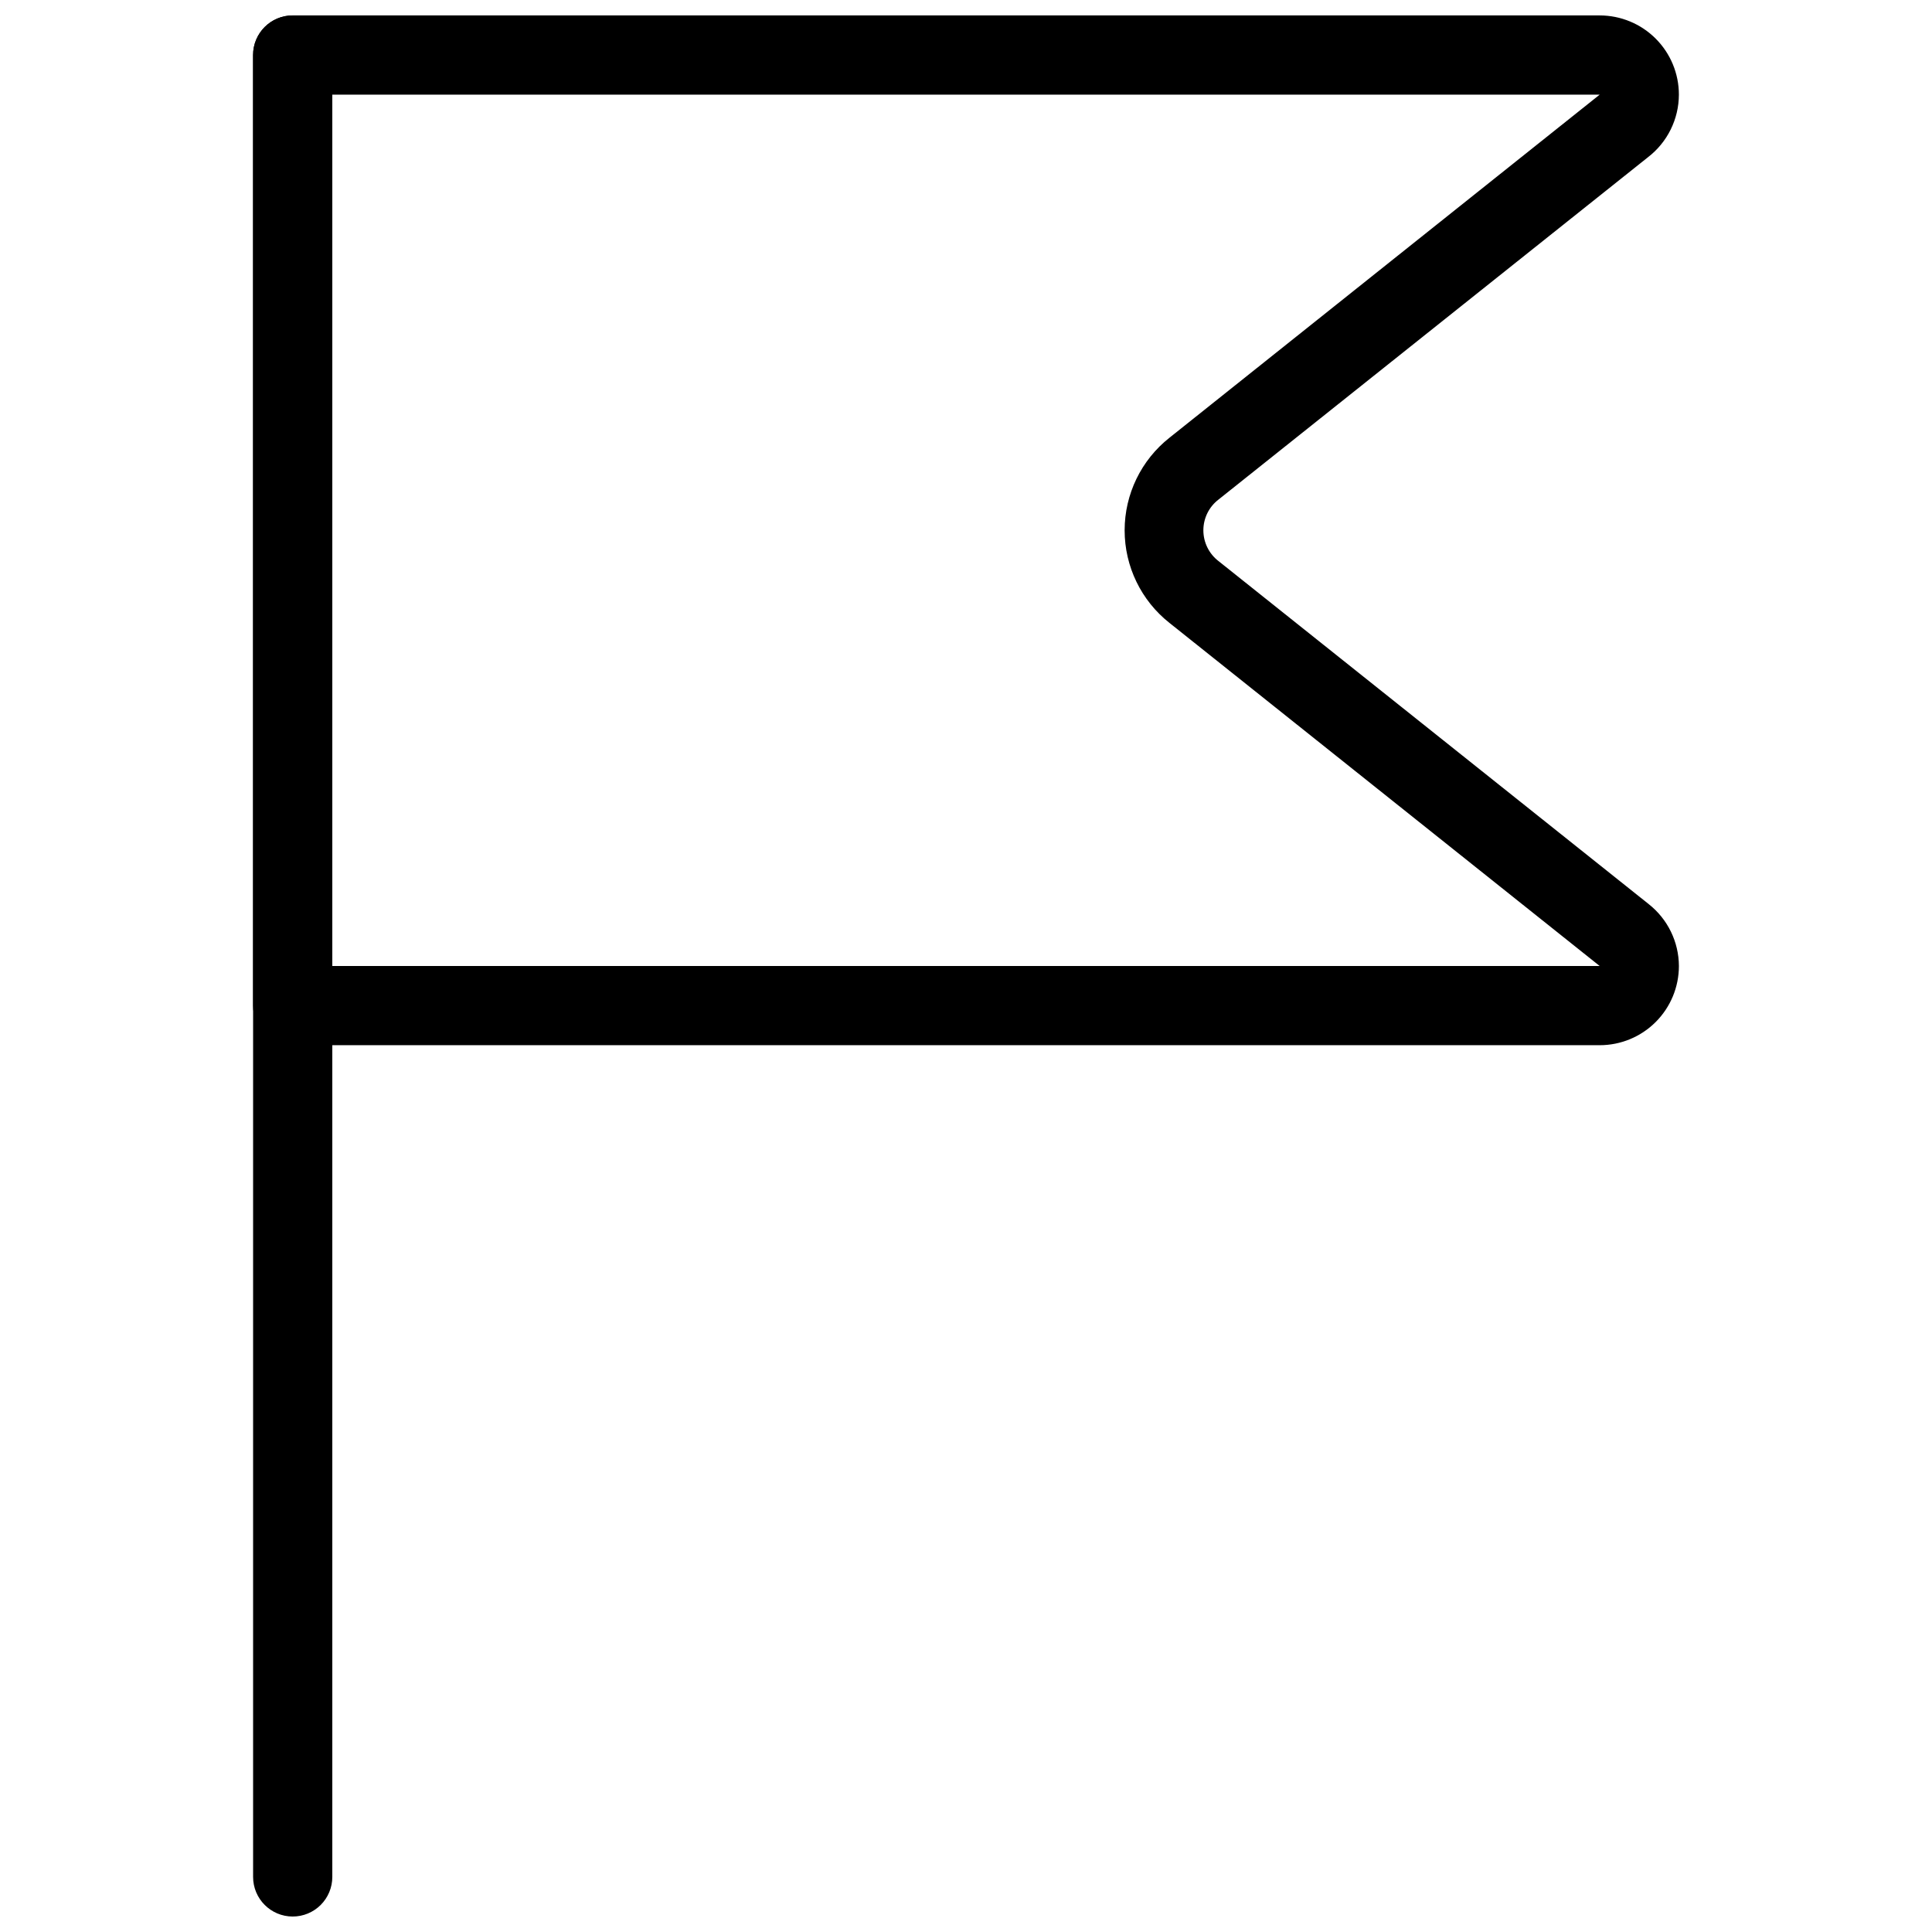 <?xml version="1.0" encoding="UTF-8"?>
<!-- Uploaded to: ICON Repo, www.iconrepo.com, Generator: ICON Repo Mixer Tools -->
<svg width="800px" height="800px" version="1.1" viewBox="144 144 512 512" xmlns="http://www.w3.org/2000/svg">
 <defs>
  <clipPath id="b">
   <path d="m211 148.09h22v503.81h-22z"/>
  </clipPath>
  <clipPath id="a">
   <path d="m211 148.09h378v272.91h-378z"/>
  </clipPath>
 </defs>
 <g>
  <g clip-path="url(#b)">
   <path d="m221.57 651.9c-5.797 0-10.496-4.699-10.496-10.496v-482.82c0-5.797 4.699-10.496 10.496-10.496s10.496 4.699 10.496 10.496v482.82c0 2.785-1.105 5.453-3.074 7.422s-4.637 3.074-7.422 3.074z"/>
  </g>
  <g clip-path="url(#a)">
   <path d="m567.93 420.99h-346.37c-5.797 0-10.496-4.699-10.496-10.496v-251.91c0-5.797 4.699-10.496 10.496-10.496h346.37c5.57 0 10.91 2.211 14.844 6.148 3.938 3.938 6.148 9.277 6.148 14.844-0.016 6.496-3.039 12.621-8.188 16.582l-113.77 90.688c-2.559 1.945-4.059 4.973-4.059 8.188 0 3.211 1.5 6.242 4.059 8.188l113.99 90.895h-0.004c5.012 3.961 7.949 9.984 7.977 16.375 0 5.566-2.211 10.906-6.148 14.844-3.934 3.934-9.273 6.148-14.844 6.148zm0-20.992m-335.87 0h335.87l-113.98-90.898c-7.523-5.93-11.91-14.98-11.91-24.559s4.387-18.629 11.91-24.562l113.98-90.895h-335.87z"/>
  </g>
 </g>
</svg>